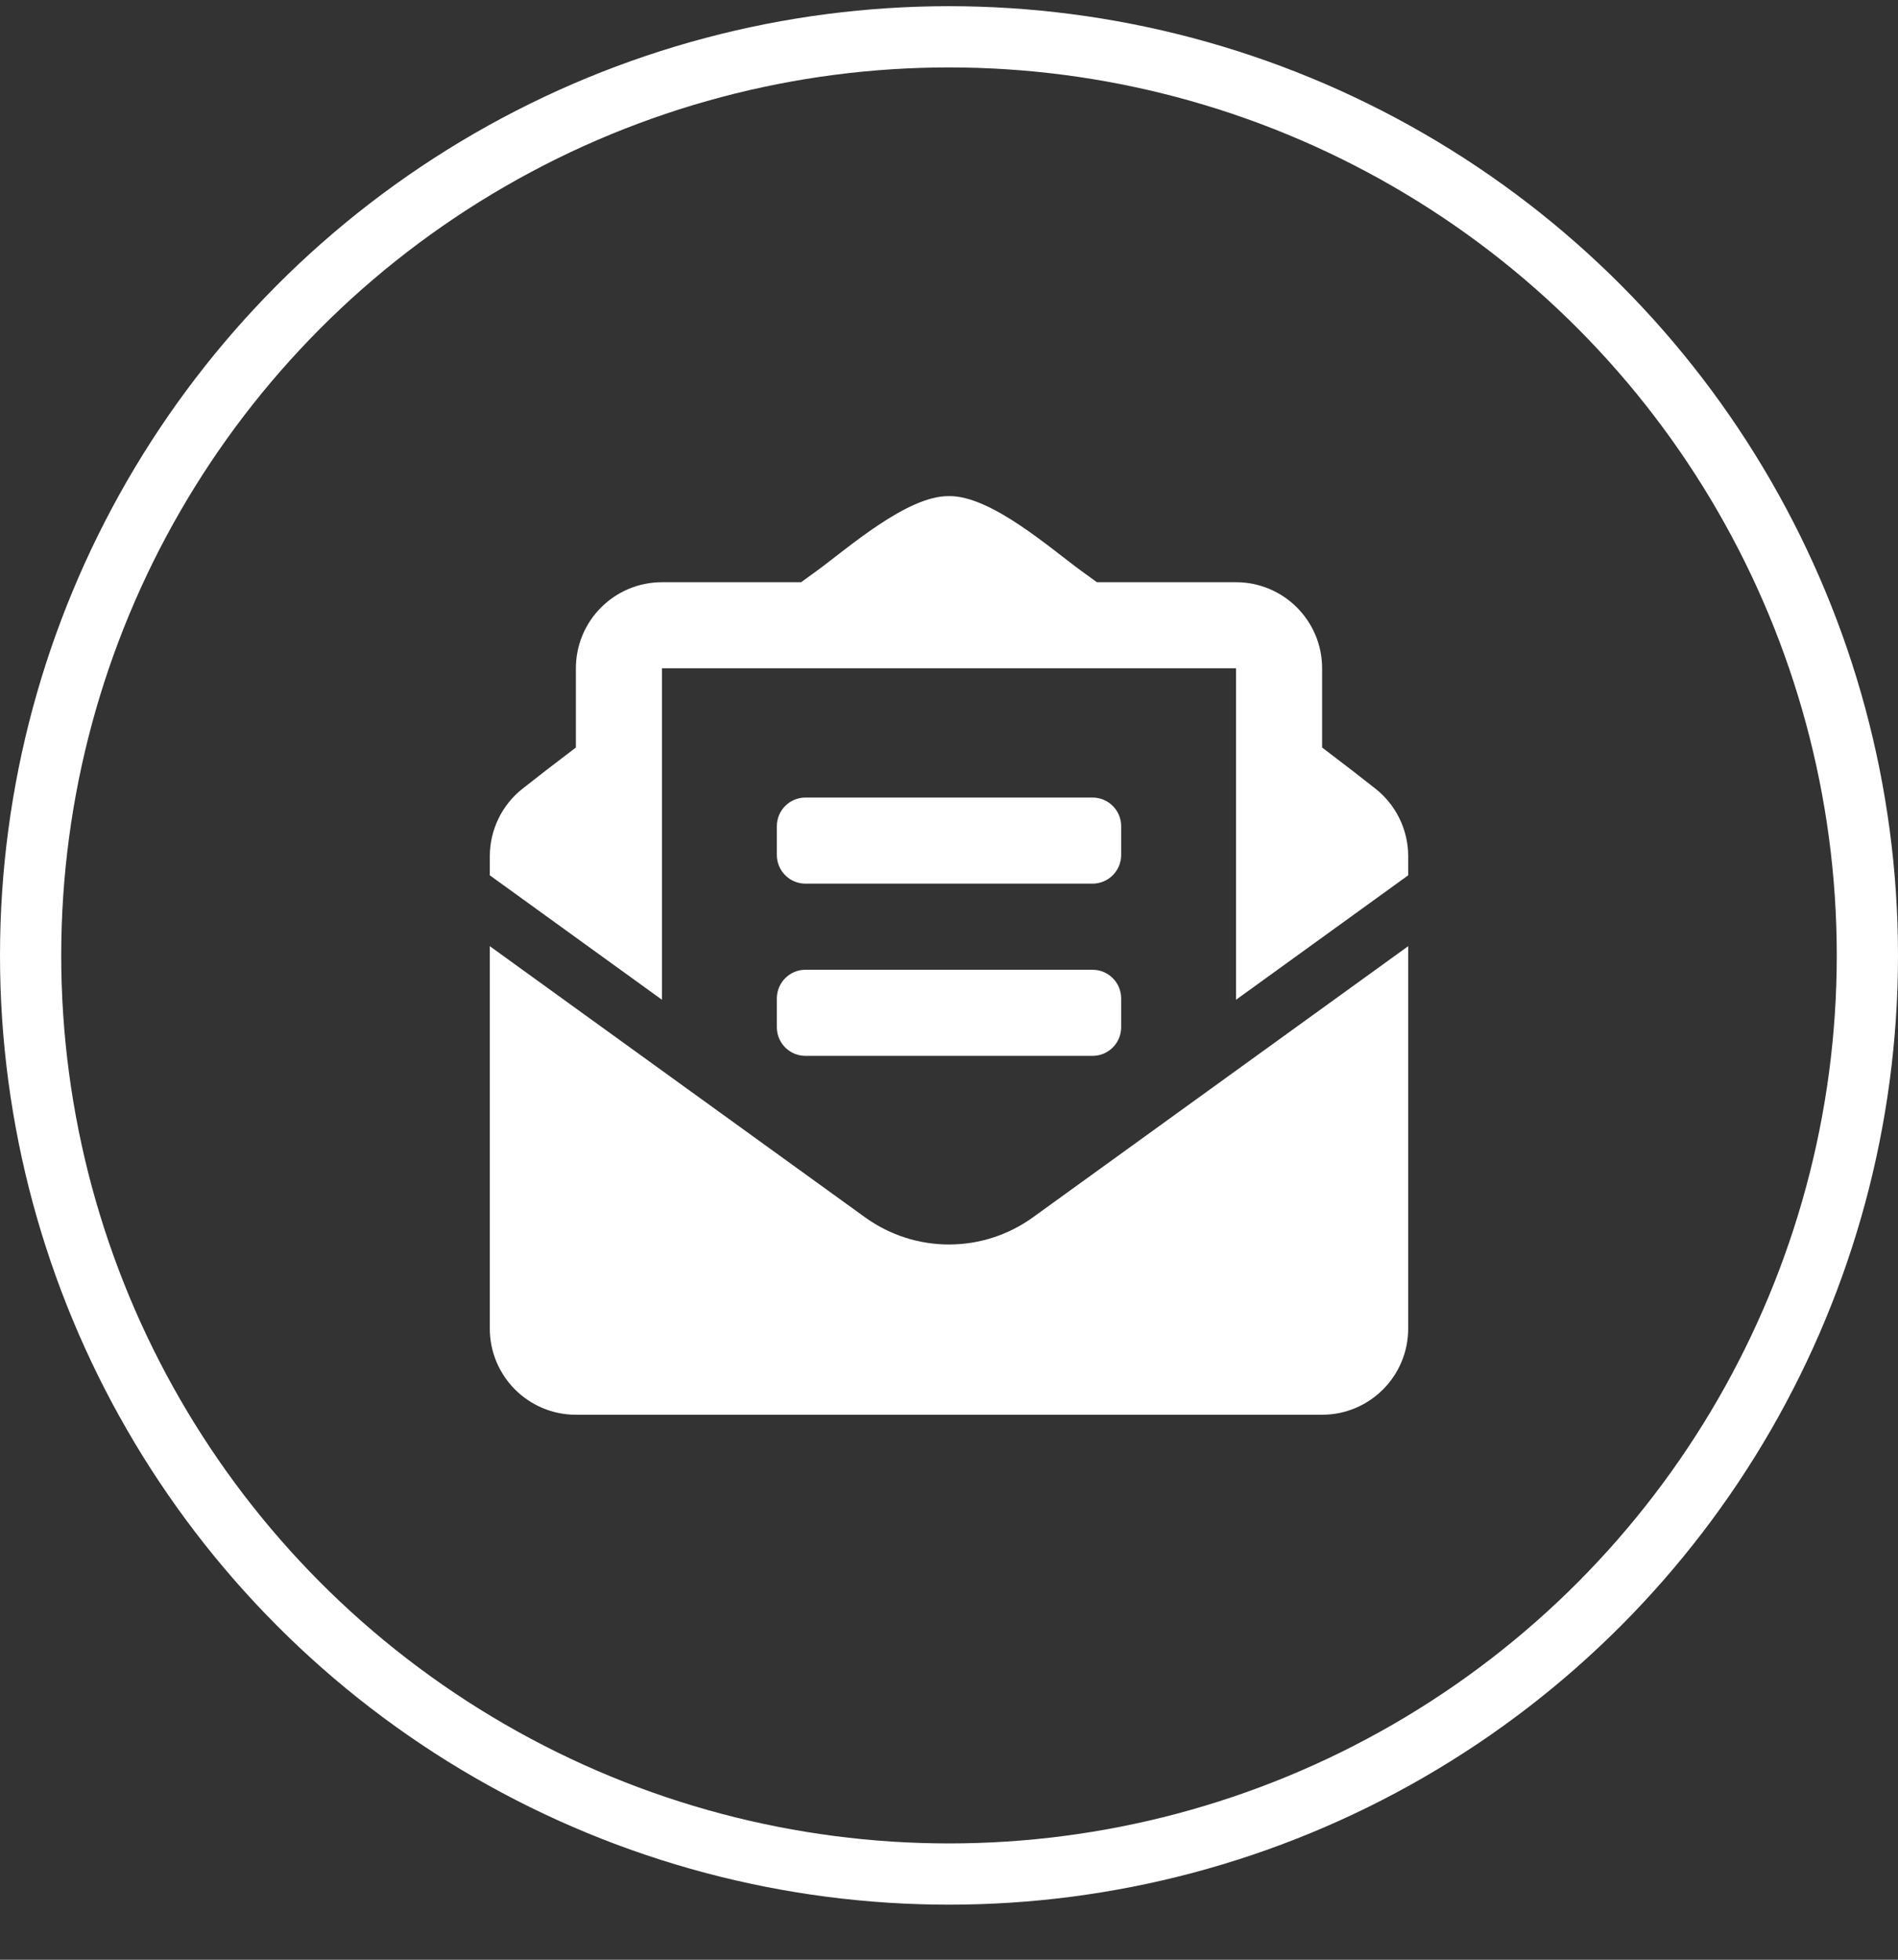<svg width="31" height="32" viewBox="0 0 31 32" fill="none" xmlns="http://www.w3.org/2000/svg">
<rect x="0" y="0" width="31" height="32" fill="#333333" stroke="none"/>
<circle cx="15.5" cy="15.601" r="15" stroke="white"/>
<path d="M13.156 14.429H17.844C18.103 14.429 18.312 14.219 18.312 13.96V13.491C18.312 13.232 18.103 13.023 17.844 13.023H13.156C12.897 13.023 12.688 13.232 12.688 13.491V13.96C12.688 14.219 12.897 14.429 13.156 14.429ZM12.688 16.773C12.688 17.032 12.897 17.241 13.156 17.241H17.844C18.103 17.241 18.312 17.032 18.312 16.773V16.304C18.312 16.045 18.103 15.835 17.844 15.835H13.156C12.897 15.835 12.688 16.045 12.688 16.304V16.773ZM15.5 20.321C15.019 20.321 14.538 20.173 14.127 19.876L8 15.45V21.694C8 22.471 8.63 23.101 9.406 23.101H21.594C22.37 23.101 23 22.471 23 21.694V15.45L16.873 19.876C16.462 20.173 15.981 20.321 15.5 20.321ZM22.461 12.875C22.202 12.671 21.956 12.48 21.594 12.206V10.913C21.594 10.136 20.964 9.507 20.188 9.507H17.916C17.826 9.442 17.744 9.382 17.651 9.315C17.158 8.955 16.18 8.09 15.5 8.101C14.82 8.09 13.842 8.955 13.349 9.315C13.256 9.382 13.174 9.442 13.085 9.507H10.812C10.036 9.507 9.406 10.136 9.406 10.913V12.206C9.044 12.48 8.798 12.671 8.539 12.875C8.371 13.006 8.235 13.174 8.142 13.366C8.049 13.557 8 13.768 8 13.981V14.293L10.812 16.325V10.913H20.188V16.325L23 14.293V13.981C23 13.549 22.801 13.141 22.461 12.875Z" fill="white"/>
</svg>
